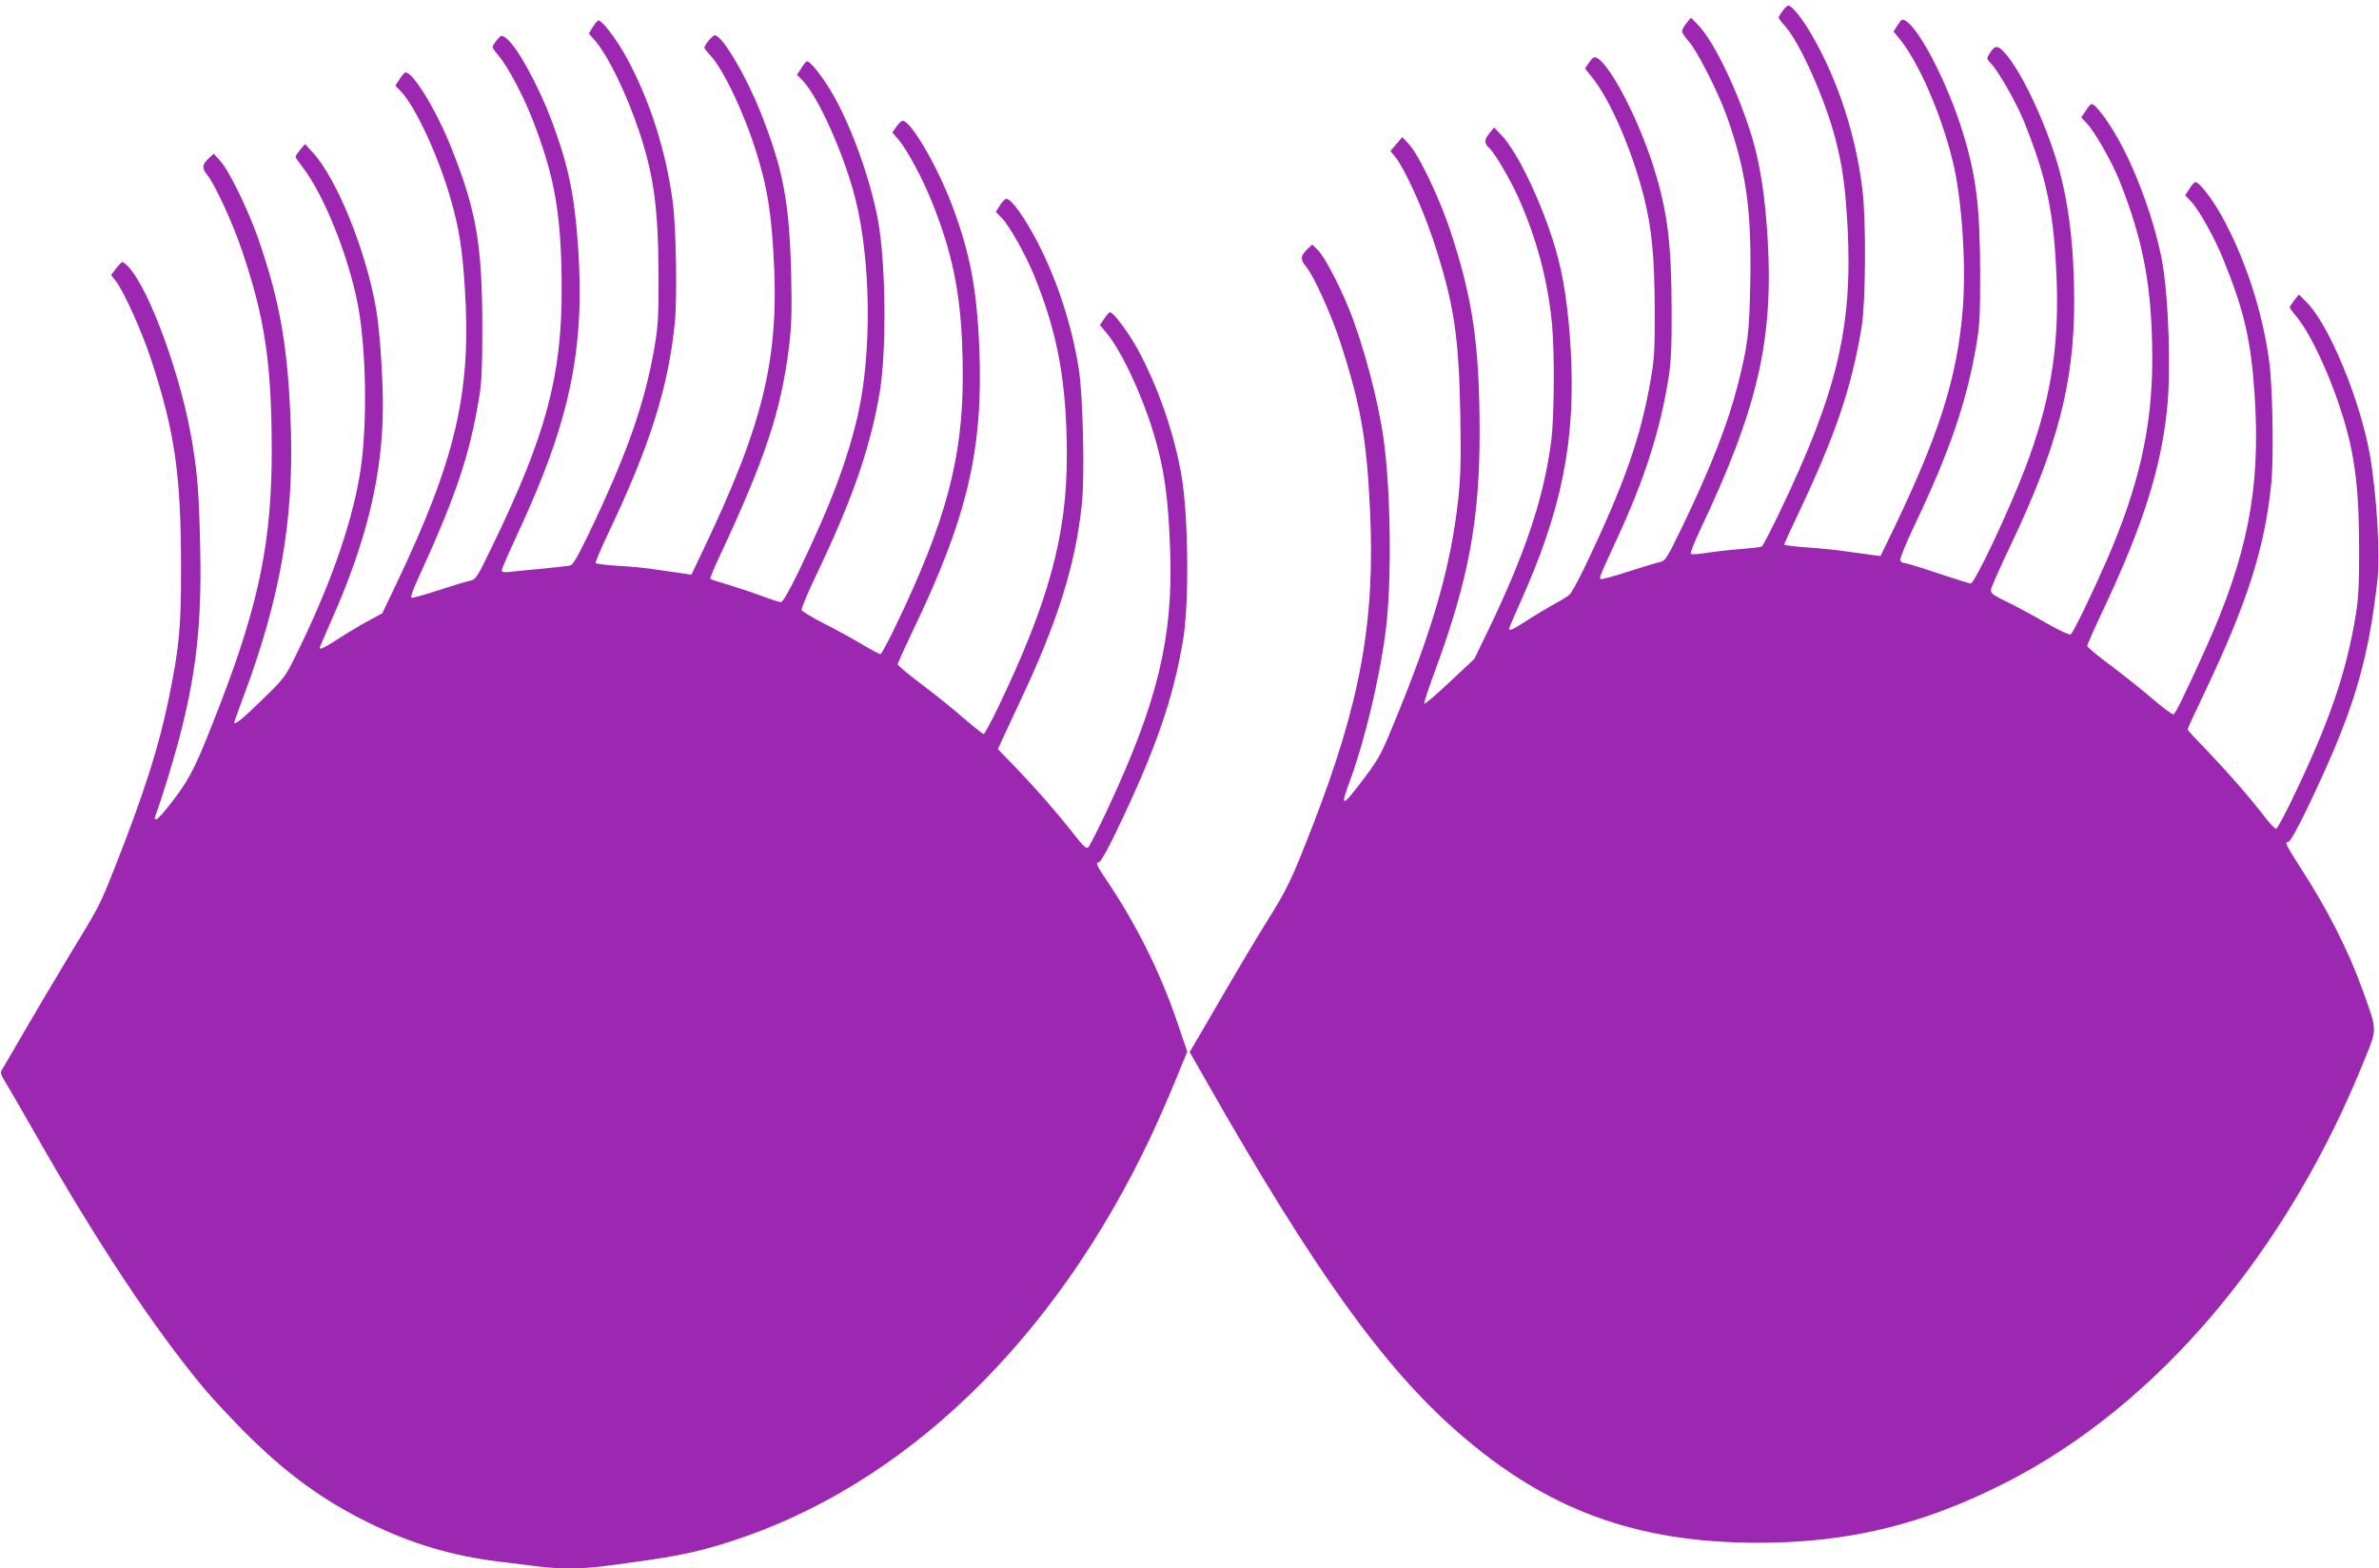 <?xml version="1.0" standalone="no"?>
<!DOCTYPE svg PUBLIC "-//W3C//DTD SVG 20010904//EN"
 "http://www.w3.org/TR/2001/REC-SVG-20010904/DTD/svg10.dtd">
<svg version="1.0" xmlns="http://www.w3.org/2000/svg"
 width="1280pt" height="844pt" viewBox="0 0 1280 844"
 preserveAspectRatio="xMidYMid meet">
<g transform="translate(0,844) scale(0.1,-0.1)"
fill="#9c27b0" stroke="none">
<path d="M9591 8381 c-12 -16 -21 -32 -21 -36 0 -4 15 -24 34 -45 79 -87 216
-394 271 -606 39 -151 54 -260 66 -482 27 -534 -57 -886 -370 -1537 -45 -93
-86 -172 -92 -176 -6 -3 -54 -9 -107 -13 -54 -4 -135 -13 -182 -20 -47 -8 -88
-10 -93 -7 -4 4 20 66 54 137 305 644 391 1012 360 1554 -13 222 -39 397 -82
544 -72 241 -203 517 -290 609 l-41 42 -24 -30 c-13 -16 -24 -36 -24 -43 0 -8
17 -33 38 -57 45 -51 156 -271 201 -395 107 -302 136 -507 128 -911 -5 -259
-13 -327 -67 -540 -53 -209 -145 -444 -299 -764 -85 -175 -90 -183 -122 -190
-19 -4 -96 -28 -172 -52 -76 -25 -141 -42 -145 -39 -8 8 -2 22 86 212 150 324
233 583 279 867 14 89 18 167 17 377 -1 349 -22 519 -94 752 -81 260 -234 558
-309 597 -13 7 -22 2 -40 -24 l-23 -34 35 -43 c100 -123 217 -392 282 -648 42
-167 57 -321 58 -600 1 -218 -2 -273 -21 -380 -53 -311 -144 -571 -355 -1010
-35 -74 -73 -142 -83 -151 -10 -9 -50 -33 -89 -54 -38 -21 -103 -60 -144 -87
-73 -47 -91 -55 -91 -40 0 4 25 64 56 132 227 502 303 879 275 1370 -13 222
-39 398 -82 542 -72 244 -203 519 -290 610 l-40 42 -24 -29 c-31 -38 -31 -56
1 -85 29 -28 109 -165 152 -260 99 -221 159 -444 182 -679 15 -157 13 -507 -4
-636 -40 -305 -138 -599 -338 -1015 l-75 -155 -132 -124 c-72 -68 -134 -121
-138 -118 -3 3 22 79 55 169 183 494 244 819 243 1303 -1 462 -38 711 -157
1071 -56 171 -168 406 -220 464 l-39 42 -32 -37 -32 -38 25 -30 c48 -58 145
-269 204 -445 112 -338 139 -513 147 -942 4 -243 2 -335 -11 -455 -40 -366
-137 -704 -354 -1226 -61 -149 -78 -179 -157 -283 -115 -152 -126 -154 -74
-14 80 216 161 553 194 808 34 259 29 753 -11 1040 -30 212 -112 520 -191 710
-54 132 -130 273 -163 305 l-30 29 -25 -24 c-38 -36 -40 -56 -9 -93 43 -50
139 -265 189 -419 106 -330 138 -509 156 -888 29 -601 -50 -1038 -309 -1705
-113 -290 -133 -333 -244 -511 -58 -93 -156 -257 -218 -364 -62 -107 -132
-228 -156 -268 l-43 -73 98 -172 c574 -1008 946 -1526 1347 -1876 476 -416
957 -593 1614 -593 485 0 886 97 1330 323 820 417 1521 1245 1939 2294 61 151
61 139 -16 354 -77 216 -193 443 -340 669 -75 117 -82 132 -60 132 8 0 50 74
95 168 249 517 331 780 383 1235 16 144 -3 469 -41 684 -53 296 -222 703 -342
819 l-39 39 -24 -30 c-13 -17 -24 -34 -25 -38 0 -5 15 -26 33 -47 102 -120
245 -462 296 -706 32 -159 43 -294 44 -544 1 -181 -3 -261 -16 -347 -51 -318
-141 -582 -343 -1002 -42 -88 -82 -161 -88 -161 -6 0 -31 26 -56 58 -87 113
-197 239 -307 354 -62 64 -113 119 -113 123 0 4 40 91 89 193 233 489 328 787
362 1137 13 135 7 508 -11 645 -36 273 -129 558 -258 791 -53 94 -119 179
-140 179 -6 0 -20 -16 -32 -36 l-23 -35 31 -32 c42 -43 130 -201 176 -317 111
-272 148 -435 167 -729 33 -500 -38 -863 -269 -1373 -111 -244 -156 -337 -168
-342 -6 -2 -55 34 -110 81 -54 47 -156 128 -226 181 -71 52 -128 100 -128 106
0 7 42 102 94 211 205 438 301 739 335 1057 22 202 10 592 -24 791 -37 209
-136 488 -239 670 -58 103 -122 187 -142 187 -5 0 -20 -16 -32 -36 l-24 -36
30 -32 c41 -42 134 -205 173 -302 132 -329 179 -582 179 -968 0 -366 -72 -684
-247 -1086 -75 -171 -179 -387 -192 -394 -6 -4 -62 22 -124 57 -61 36 -156 87
-210 114 -90 44 -98 50 -94 73 3 14 47 115 100 225 256 537 346 880 347 1316
0 301 -29 540 -90 749 -69 231 -195 497 -282 594 -40 45 -55 44 -85 -5 -15
-24 -14 -27 9 -50 38 -38 136 -210 176 -308 126 -311 165 -501 178 -871 12
-360 -36 -647 -168 -995 -86 -227 -273 -625 -295 -625 -7 0 -86 25 -176 55
-89 30 -170 55 -180 55 -10 0 -20 7 -23 15 -3 7 30 90 74 182 191 401 281 663
334 968 20 114 22 164 22 400 -1 354 -21 519 -94 755 -82 264 -234 559 -310
600 -15 8 -22 4 -40 -25 l-22 -35 35 -42 c103 -129 221 -401 283 -653 50 -203
74 -564 54 -804 -30 -364 -126 -667 -375 -1185 l-67 -138 -41 5 c-23 3 -89 12
-147 20 -58 9 -156 18 -217 22 -62 4 -113 11 -113 15 0 4 30 70 66 146 208
436 298 701 351 1029 21 131 24 566 4 730 -34 290 -129 585 -266 825 -53 94
-113 170 -133 170 -6 0 -20 -13 -31 -29z"/>
<path d="M3190 8295 l-22 -35 34 -39 c71 -83 170 -287 238 -491 78 -235 102
-414 103 -765 1 -226 -2 -277 -21 -390 -53 -309 -148 -577 -357 -1013 -60
-124 -83 -163 -99 -166 -12 -2 -77 -9 -146 -16 -69 -6 -146 -14 -172 -17 -38
-4 -48 -3 -48 9 0 8 38 95 84 194 280 600 363 987 327 1535 -19 283 -50 438
-138 676 -75 204 -198 427 -257 463 -17 11 -23 9 -43 -16 -13 -16 -23 -33 -23
-37 0 -5 15 -26 33 -47 46 -54 128 -206 175 -325 127 -320 163 -526 164 -930
1 -468 -85 -789 -372 -1381 -84 -174 -89 -182 -121 -189 -19 -4 -96 -27 -172
-52 -76 -25 -141 -43 -144 -39 -4 3 8 39 26 79 213 465 285 676 338 992 15 89
18 164 18 395 -1 430 -32 614 -161 940 -80 206 -209 420 -252 420 -6 0 -20
-16 -32 -36 l-23 -35 31 -32 c77 -80 201 -348 266 -575 46 -158 64 -274 77
-482 36 -559 -48 -921 -371 -1597 l-73 -153 -75 -41 c-42 -22 -113 -65 -159
-95 -76 -49 -103 -62 -103 -50 0 3 28 67 61 143 193 433 279 792 279 1163 0
164 -17 402 -36 515 -52 308 -211 703 -340 843 l-43 47 -25 -30 c-14 -16 -25
-34 -26 -38 0 -5 15 -27 33 -50 125 -156 272 -534 312 -803 39 -264 39 -643
-1 -869 -47 -273 -164 -601 -343 -963 -56 -115 -63 -124 -181 -238 -105 -103
-150 -139 -150 -121 0 2 25 71 55 152 192 517 265 934 250 1425 -14 435 -56
681 -177 1030 -53 151 -157 365 -203 414 l-35 39 -25 -23 c-38 -35 -40 -56
-10 -91 40 -49 139 -262 188 -410 122 -361 158 -601 159 -1067 1 -486 -67
-822 -272 -1357 -130 -337 -161 -403 -251 -522 -46 -62 -90 -112 -98 -112 -8
-1 -11 5 -6 17 31 79 103 315 135 440 88 345 116 605 107 1011 -6 279 -14 389
-43 561 -58 352 -229 821 -342 943 -14 15 -29 27 -33 27 -5 0 -20 -16 -35 -35
l-26 -35 27 -35 c44 -59 140 -272 190 -425 125 -384 158 -608 159 -1100 1
-336 -9 -439 -65 -715 -54 -264 -135 -518 -294 -920 -77 -195 -80 -201 -247
-475 -68 -113 -175 -293 -237 -400 -62 -107 -117 -202 -123 -210 -7 -11 -2
-28 22 -65 17 -28 81 -138 142 -245 340 -601 655 -1077 929 -1405 46 -55 143
-158 214 -230 224 -224 420 -367 670 -490 230 -113 453 -179 706 -209 74 -9
168 -21 209 -26 98 -13 233 -13 339 1 389 50 487 69 692 134 933 300 1740
1077 2259 2175 35 74 94 208 131 298 l67 163 -54 158 c-91 269 -223 533 -386
773 -48 71 -55 88 -36 88 9 0 45 63 93 163 211 438 308 716 361 1037 33 203
28 669 -10 886 -40 227 -126 474 -234 673 -50 92 -132 201 -150 201 -4 0 -18
-16 -31 -35 l-23 -34 34 -41 c77 -89 190 -328 253 -535 59 -195 82 -352 91
-645 16 -465 -69 -812 -338 -1387 -50 -106 -96 -197 -103 -203 -10 -8 -26 6
-66 57 -100 128 -204 247 -312 360 l-108 112 15 33 c8 18 55 119 104 223 203
430 299 736 333 1065 16 150 6 576 -16 720 -42 273 -144 563 -275 780 -54 90
-96 140 -116 140 -7 0 -22 -16 -34 -35 l-22 -35 32 -33 c40 -40 127 -195 173
-307 128 -312 177 -580 177 -973 0 -429 -98 -787 -370 -1354 -38 -79 -73 -143
-77 -143 -5 0 -54 39 -109 86 -54 48 -156 129 -226 182 -71 53 -128 101 -128
107 0 7 36 86 79 176 296 614 382 980 360 1525 -13 322 -51 518 -149 776 -81
212 -220 448 -263 448 -7 0 -22 -14 -34 -32 l-22 -31 33 -38 c47 -55 129 -208
180 -335 124 -309 166 -546 166 -942 0 -438 -92 -781 -358 -1334 -41 -87 -80
-158 -85 -158 -6 0 -51 24 -101 54 -50 30 -142 80 -205 112 -62 32 -115 64
-118 71 -3 7 32 91 77 185 194 406 287 671 341 973 40 224 36 704 -7 940 -40
215 -138 491 -237 667 -54 96 -125 188 -145 188 -4 0 -18 -16 -30 -36 l-24
-36 31 -32 c84 -88 221 -393 282 -631 85 -332 91 -834 14 -1171 -57 -245 -147
-484 -316 -835 -56 -115 -87 -169 -98 -169 -9 0 -52 14 -95 30 -44 17 -124 44
-180 61 -55 16 -102 31 -104 34 -3 3 17 51 43 107 252 538 338 795 381 1148
13 108 15 184 11 380 -10 393 -42 564 -163 871 -78 198 -208 419 -248 419 -12
0 -56 -52 -56 -67 0 -4 13 -21 29 -38 76 -78 201 -347 265 -573 46 -160 64
-275 77 -487 35 -561 -48 -914 -375 -1599 l-66 -139 -38 6 c-20 3 -82 12 -137
20 -55 9 -153 19 -218 22 -64 4 -119 11 -122 15 -3 4 27 74 65 155 226 474
326 789 361 1140 13 135 7 506 -11 645 -35 273 -124 551 -248 779 -52 96 -132
201 -152 201 -5 0 -18 -16 -30 -35z"/>
</g>
</svg>
